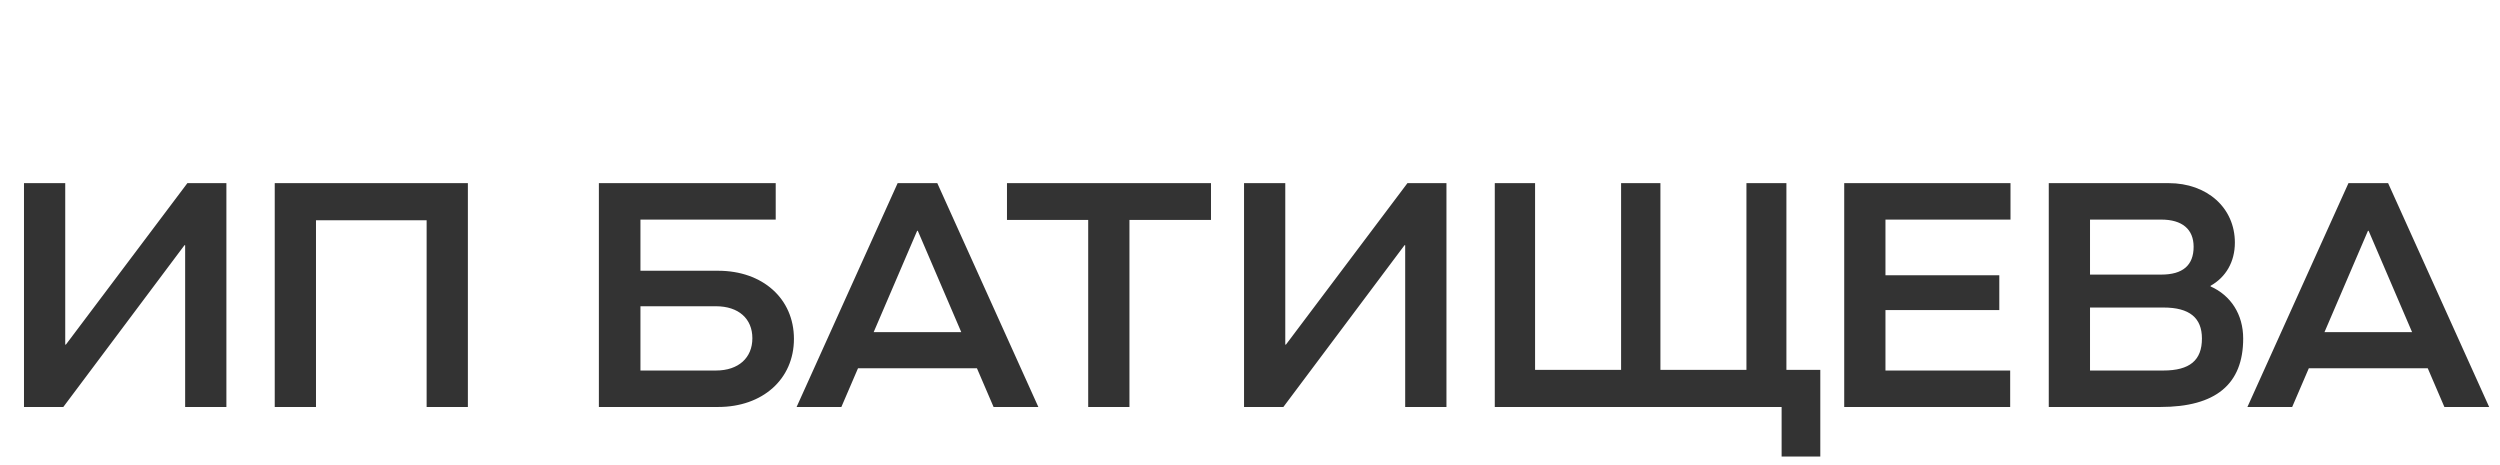 <svg width="172" height="32" viewBox="0 0 172 32" fill="none" xmlns="http://www.w3.org/2000/svg">
<path d="M15.576 12.6V28H12.738V16.868H12.694L4.356 28H1.65V12.6H4.488V23.71H4.532L12.892 12.6H15.576ZM32.19 12.6V28H29.352V15.152H21.74V28H18.902V12.6H32.19ZM49.409 18.628C52.467 18.628 54.623 20.542 54.623 23.314C54.623 26.086 52.467 28 49.409 28H41.203V12.6H53.369V15.108H44.063V18.628H49.409ZM49.255 25.492C50.817 25.492 51.763 24.612 51.763 23.27C51.763 21.928 50.817 21.07 49.255 21.07H44.063V25.492H49.255ZM71.438 28H68.358L67.214 25.338H59.03L57.886 28H54.806L61.758 12.6H64.486L71.438 28ZM63.1 15.878L60.108 22.852H66.136L63.144 15.878H63.1ZM77.706 28H74.868V15.13H69.28V12.6H83.316V15.13H77.706V28ZM99.516 12.6V28H96.677V16.868H96.633L88.296 28H85.59V12.6H88.427V23.71H88.472L96.832 12.6H99.516ZM122.905 12.6V25.448H125.237V31.41H122.575V28H102.841V12.6H105.613V25.448H111.531V12.6H114.237V25.448H120.155V12.6H122.905ZM138.3 28H126.882V12.6H138.322V15.108H129.72V18.936H137.552V21.334H129.72V25.492H138.3V28ZM140.955 28V12.6H149.205C151.845 12.6 153.759 14.294 153.759 16.692C153.759 18.012 153.143 19.068 152.087 19.662V19.706C153.473 20.322 154.331 21.62 154.331 23.292C154.331 26.438 152.439 28 148.633 28H140.955ZM148.699 18.892C150.173 18.892 150.921 18.254 150.921 16.978C150.921 15.768 150.129 15.108 148.699 15.108H143.793V18.892H148.699ZM148.831 25.492C150.657 25.492 151.493 24.788 151.493 23.292C151.493 21.862 150.635 21.158 148.853 21.158H143.793V25.492H148.831ZM171.254 28H168.174L167.03 25.338H158.846L157.702 28H154.622L161.574 12.6H164.302L171.254 28ZM162.916 15.878L159.924 22.852H165.952L162.96 15.878H162.916Z" fill="#333333"/>
</svg>
